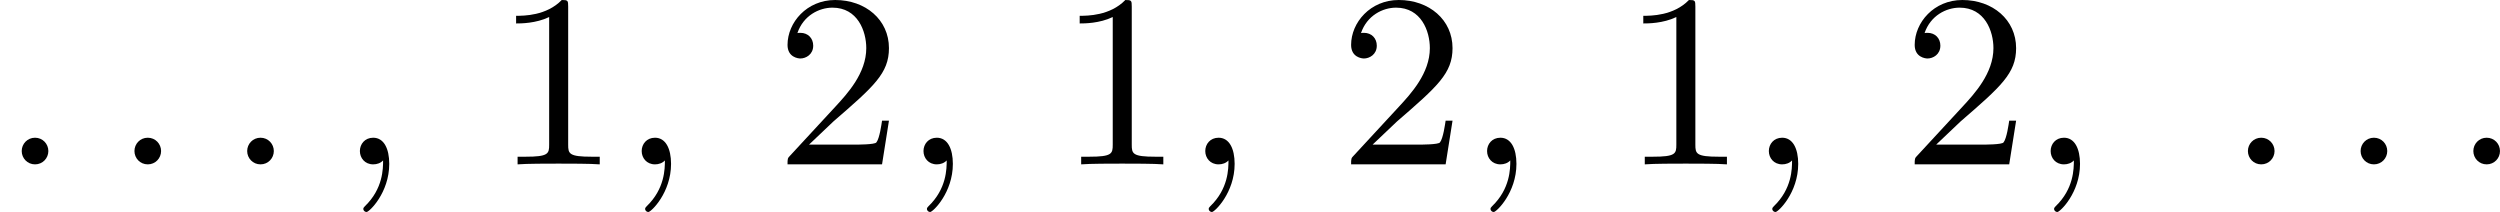 <?xml version='1.0' encoding='UTF-8'?>
<!-- This file was generated by dvisvgm 2.13.3 -->
<svg version='1.1' xmlns='http://www.w3.org/2000/svg' xmlns:xlink='http://www.w3.org/1999/xlink' width='181.669pt' height='15.404pt' viewBox='235.594 1117.72 181.669 15.404'>
<defs>
<path id='g7-49' d='M2.726-5.73C2.726-5.954 2.717-5.972 2.493-5.972C1.937-5.398 1.112-5.398 .834-5.398V-5.12C1.004-5.12 1.551-5.12 2.035-5.353V-.717C2.035-.386 2.008-.278 1.175-.278H.888V0C1.21-.027 2.008-.027 2.376-.027S3.551-.027 3.873 0V-.278H3.587C2.753-.278 2.726-.386 2.726-.717V-5.73Z'/>
<path id='g7-50' d='M4.142-1.587H3.891C3.873-1.47 3.802-.941 3.685-.798C3.631-.717 3.013-.717 2.833-.717H1.237L2.125-1.56C3.596-2.833 4.142-3.309 4.142-4.223C4.142-5.254 3.291-5.972 2.188-5.972C1.157-5.972 .457-5.156 .457-4.34C.457-3.891 .843-3.847 .924-3.847C1.121-3.847 1.39-3.99 1.39-4.313C1.39-4.582 1.201-4.779 .924-4.779C.879-4.779 .852-4.779 .816-4.77C1.031-5.407 1.605-5.694 2.089-5.694C3.004-5.694 3.318-4.842 3.318-4.223C3.318-3.309 2.627-2.564 2.197-2.098L.556-.323C.457-.224 .457-.206 .457 0H3.891L4.142-1.587Z'/>
<path id='g4-58' d='M1.757-.484C1.757-.744 1.551-.968 1.273-.968S.789-.744 .789-.484S.995 0 1.273 0S1.757-.224 1.757-.484Z'/>
<path id='g4-59' d='M1.632-.143C1.632 .152 1.632 .888 .968 1.524C.915 1.578 .915 1.587 .915 1.623C.915 1.686 .977 1.731 1.031 1.731C1.13 1.731 1.856 1.031 1.856-.018C1.856-.574 1.659-.968 1.273-.968C.968-.968 .789-.735 .789-.484S.968 0 1.273 0C1.408 0 1.542-.045 1.632-.143Z'/>
</defs>
<g id='page24' transform='matrix(2 0 0 2 0 0)'>
<use x='117.797' y='564.832' xlink:href='#g4-58'/>
<use x='121.893' y='564.832' xlink:href='#g4-58'/>
<use x='125.989' y='564.832' xlink:href='#g4-58'/>
<use x='130.084' y='564.832' xlink:href='#g4-59'/>
<use x='135.715' y='564.832' xlink:href='#g7-49'/>
<use x='140.323' y='564.832' xlink:href='#g4-59'/>
<use x='145.954' y='564.832' xlink:href='#g7-50'/>
<use x='150.562' y='564.832' xlink:href='#g4-59'/>
<use x='156.192' y='564.832' xlink:href='#g7-49'/>
<use x='160.8' y='564.832' xlink:href='#g4-59'/>
<use x='166.431' y='564.832' xlink:href='#g7-50'/>
<use x='171.039' y='564.832' xlink:href='#g4-59'/>
<use x='176.67' y='564.832' xlink:href='#g7-49'/>
<use x='181.277' y='564.832' xlink:href='#g4-59'/>
<use x='186.908' y='564.832' xlink:href='#g7-50'/>
<use x='191.516' y='564.832' xlink:href='#g4-59'/>
<use x='198.683' y='564.832' xlink:href='#g4-58'/>
<use x='202.778' y='564.832' xlink:href='#g4-58'/>
<use x='206.874' y='564.832' xlink:href='#g4-58'/>
</g>
</svg>